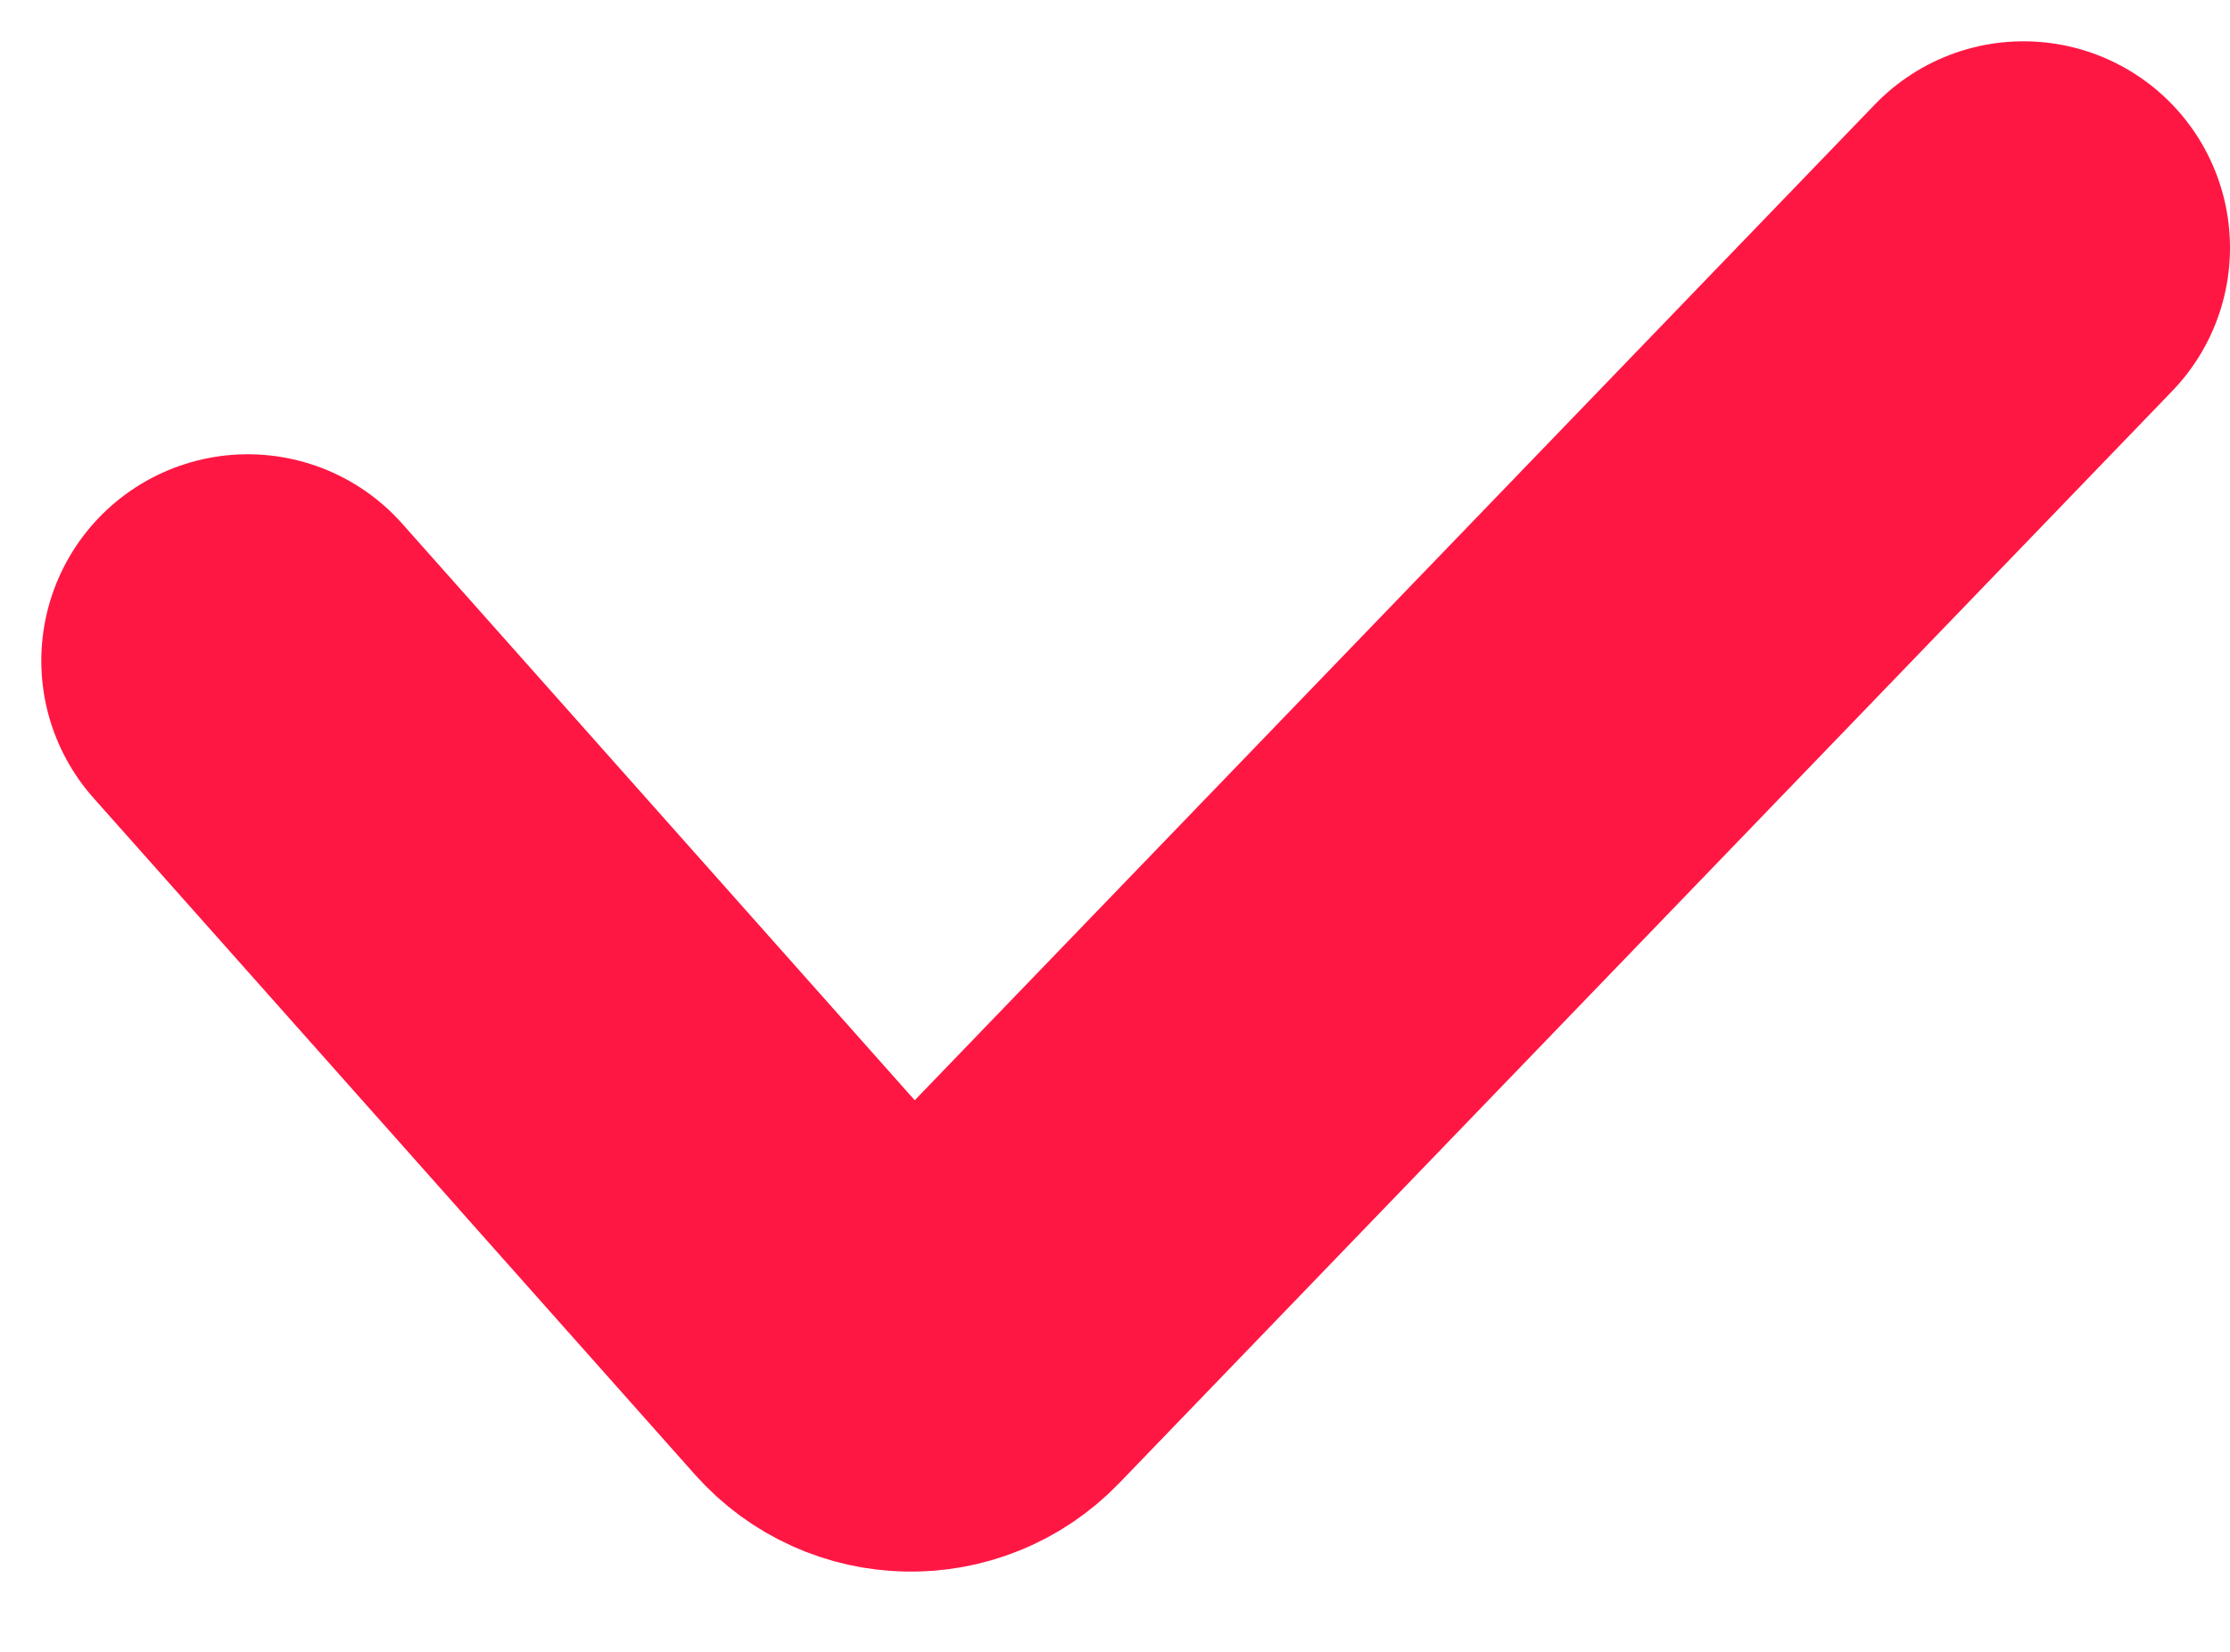 <?xml version="1.0" encoding="UTF-8"?> <svg xmlns="http://www.w3.org/2000/svg" width="27" height="20" viewBox="0 0 27 20" fill="none"><path d="M3 8L10.283 16.193C10.669 16.628 11.345 16.642 11.75 16.223L24.5 3" stroke="#FF1744" stroke-width="5" stroke-linecap="round"></path></svg> 